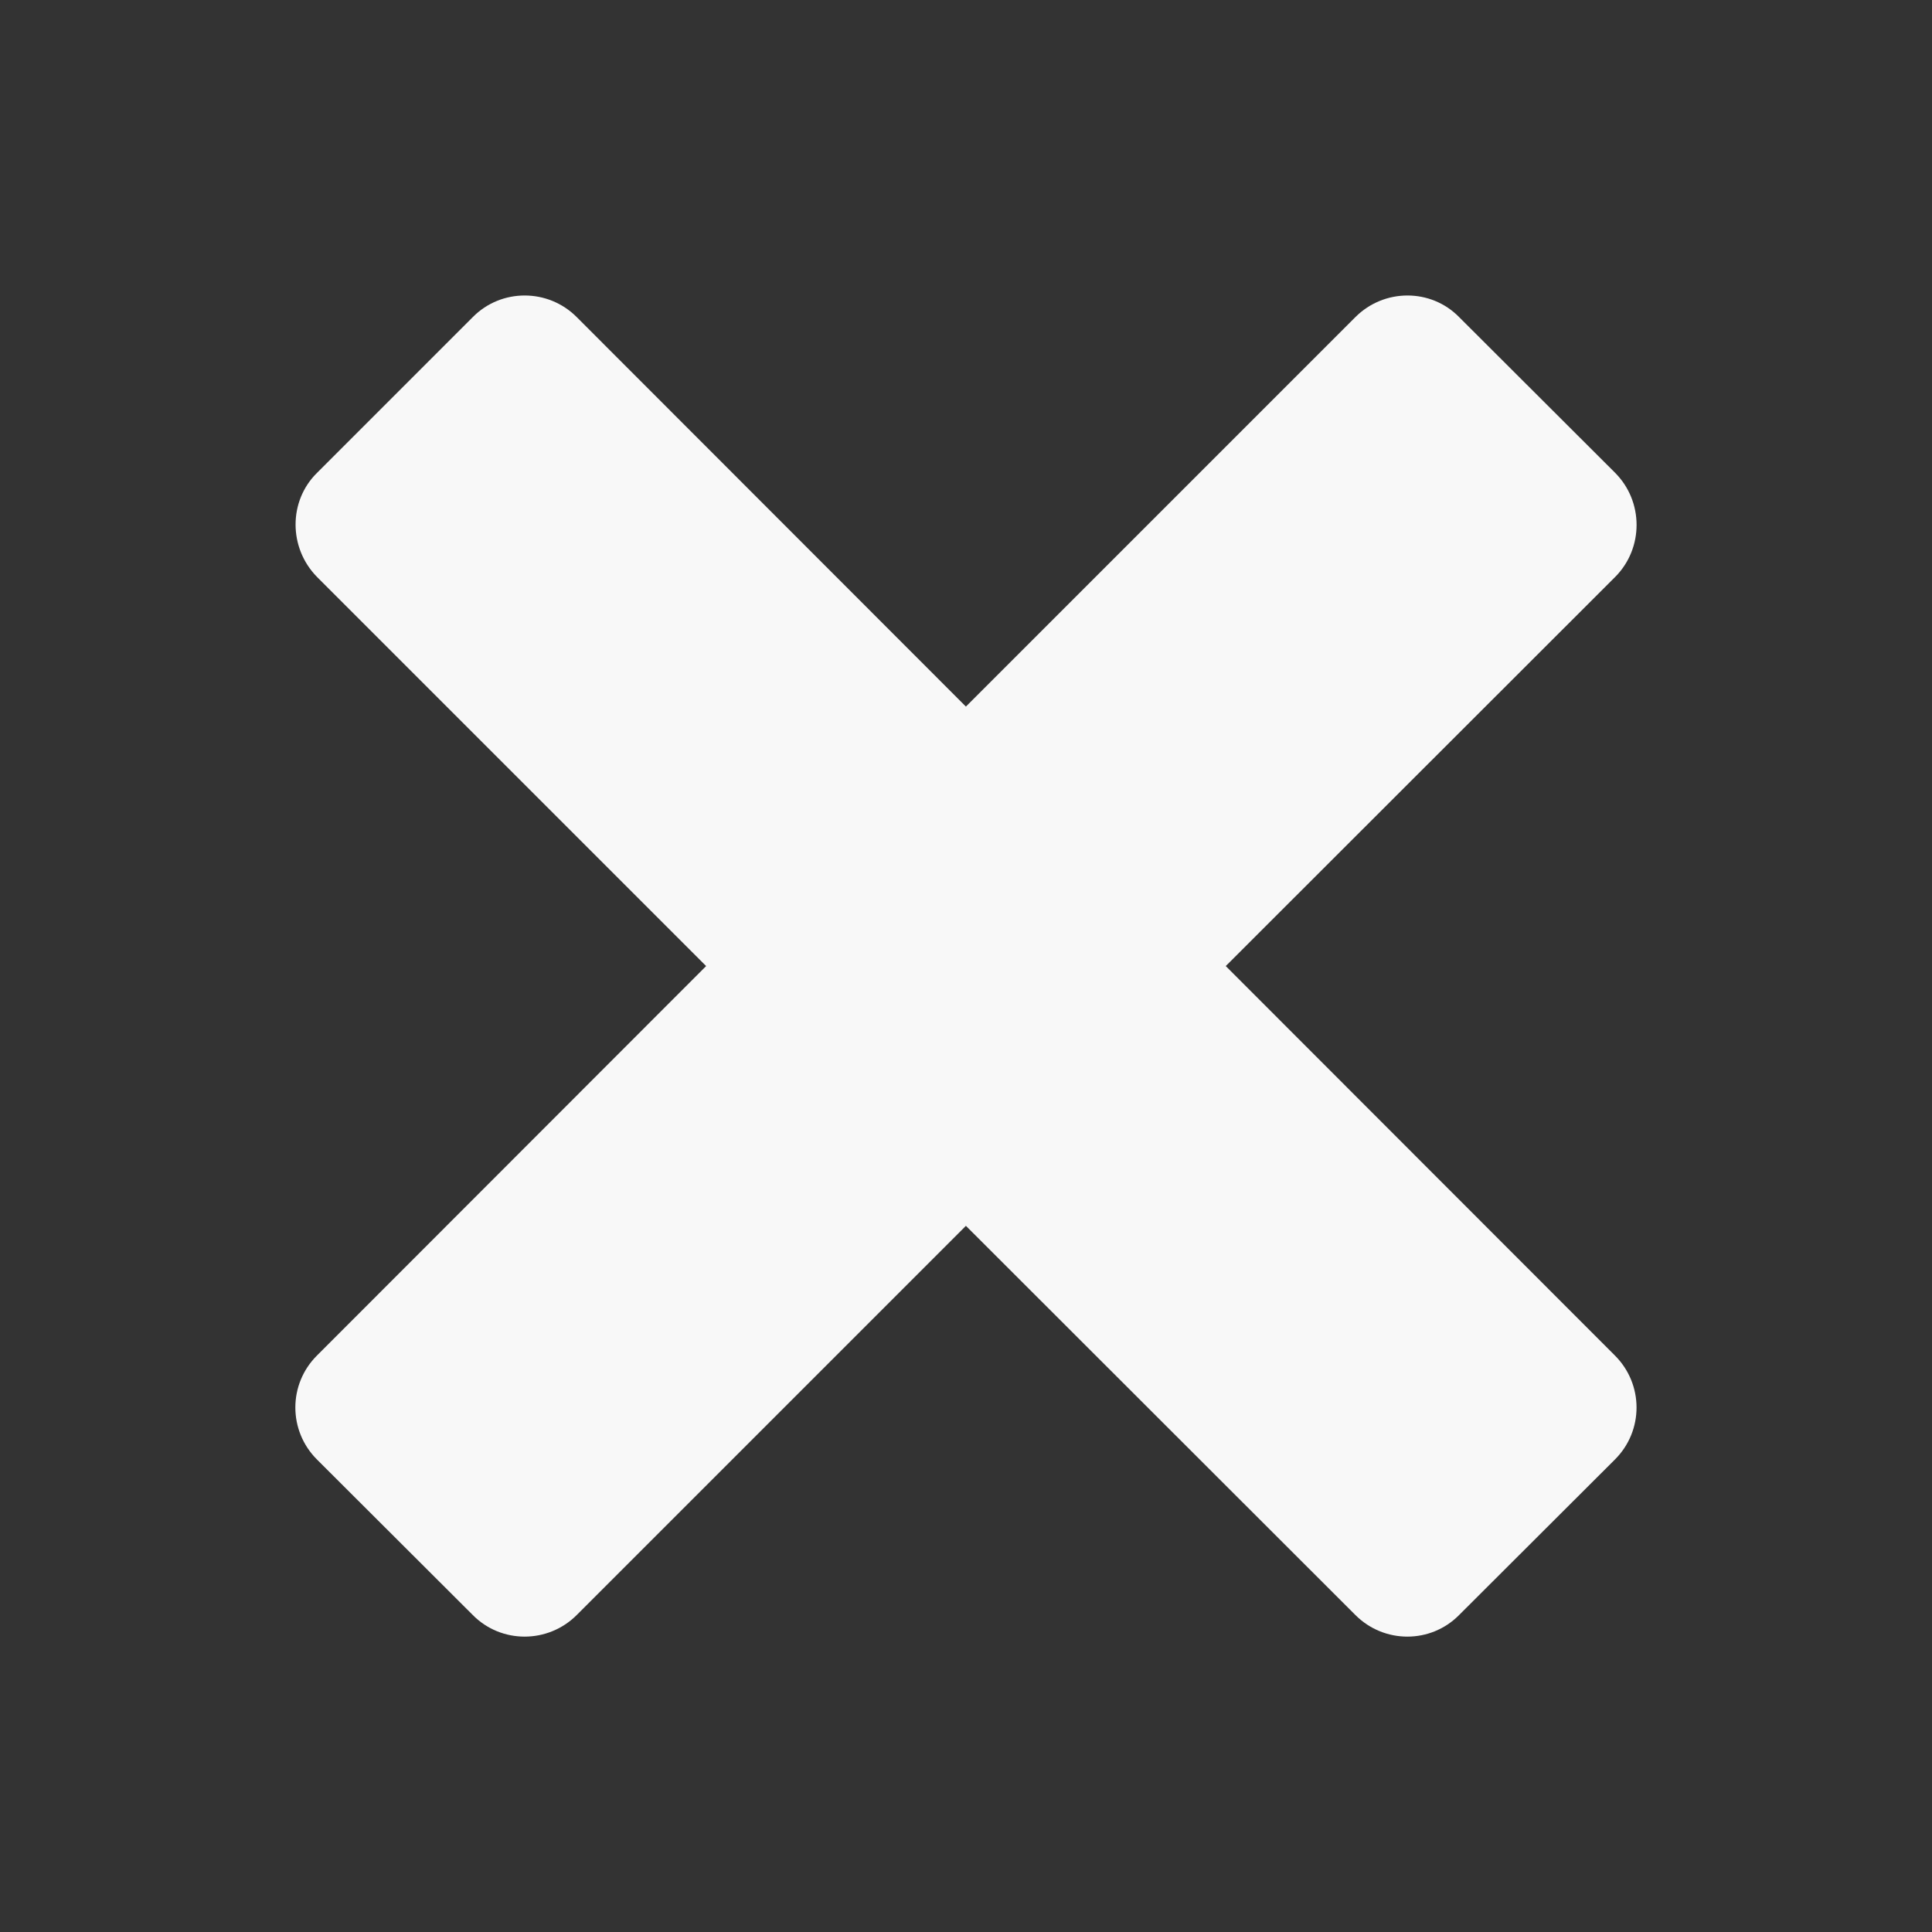 <svg xmlns="http://www.w3.org/2000/svg" xmlns:xlink="http://www.w3.org/1999/xlink" viewBox="0,0,256,256" width="26px" height="26px" fill-rule="nonzero"><rect x="0" y="0" width="256" height="256" fill="#333333" stroke="none"/><g fill="#f8f8f8" fill-rule="nonzero" stroke="none" stroke-width="1" stroke-linecap="butt" stroke-linejoin="miter" stroke-miterlimit="10" stroke-dasharray="" stroke-dashoffset="0" font-family="none" font-weight="none" font-size="none" text-anchor="none" style="mix-blend-mode: normal"><g transform="scale(9.846,9.846)"><path d="M21.734,19.641l-2.098,2.094c-0.383,0.387 -1.008,0.387 -1.395,0l-5.242,-5.238l-5.238,5.238c-0.387,0.387 -1.016,0.387 -1.398,0l-2.098,-2.094c-0.387,-0.387 -0.387,-1.012 0,-1.398l5.238,-5.242l-5.238,-5.238c-0.383,-0.391 -0.383,-1.02 0,-1.398l2.098,-2.098c0.383,-0.387 1.012,-0.387 1.398,0l5.238,5.242l5.242,-5.242c0.387,-0.387 1.016,-0.387 1.395,0l2.098,2.094c0.387,0.387 0.387,1.016 0.004,1.402l-5.242,5.238l5.238,5.242c0.387,0.387 0.387,1.012 0,1.398z"></path></g></g></svg>